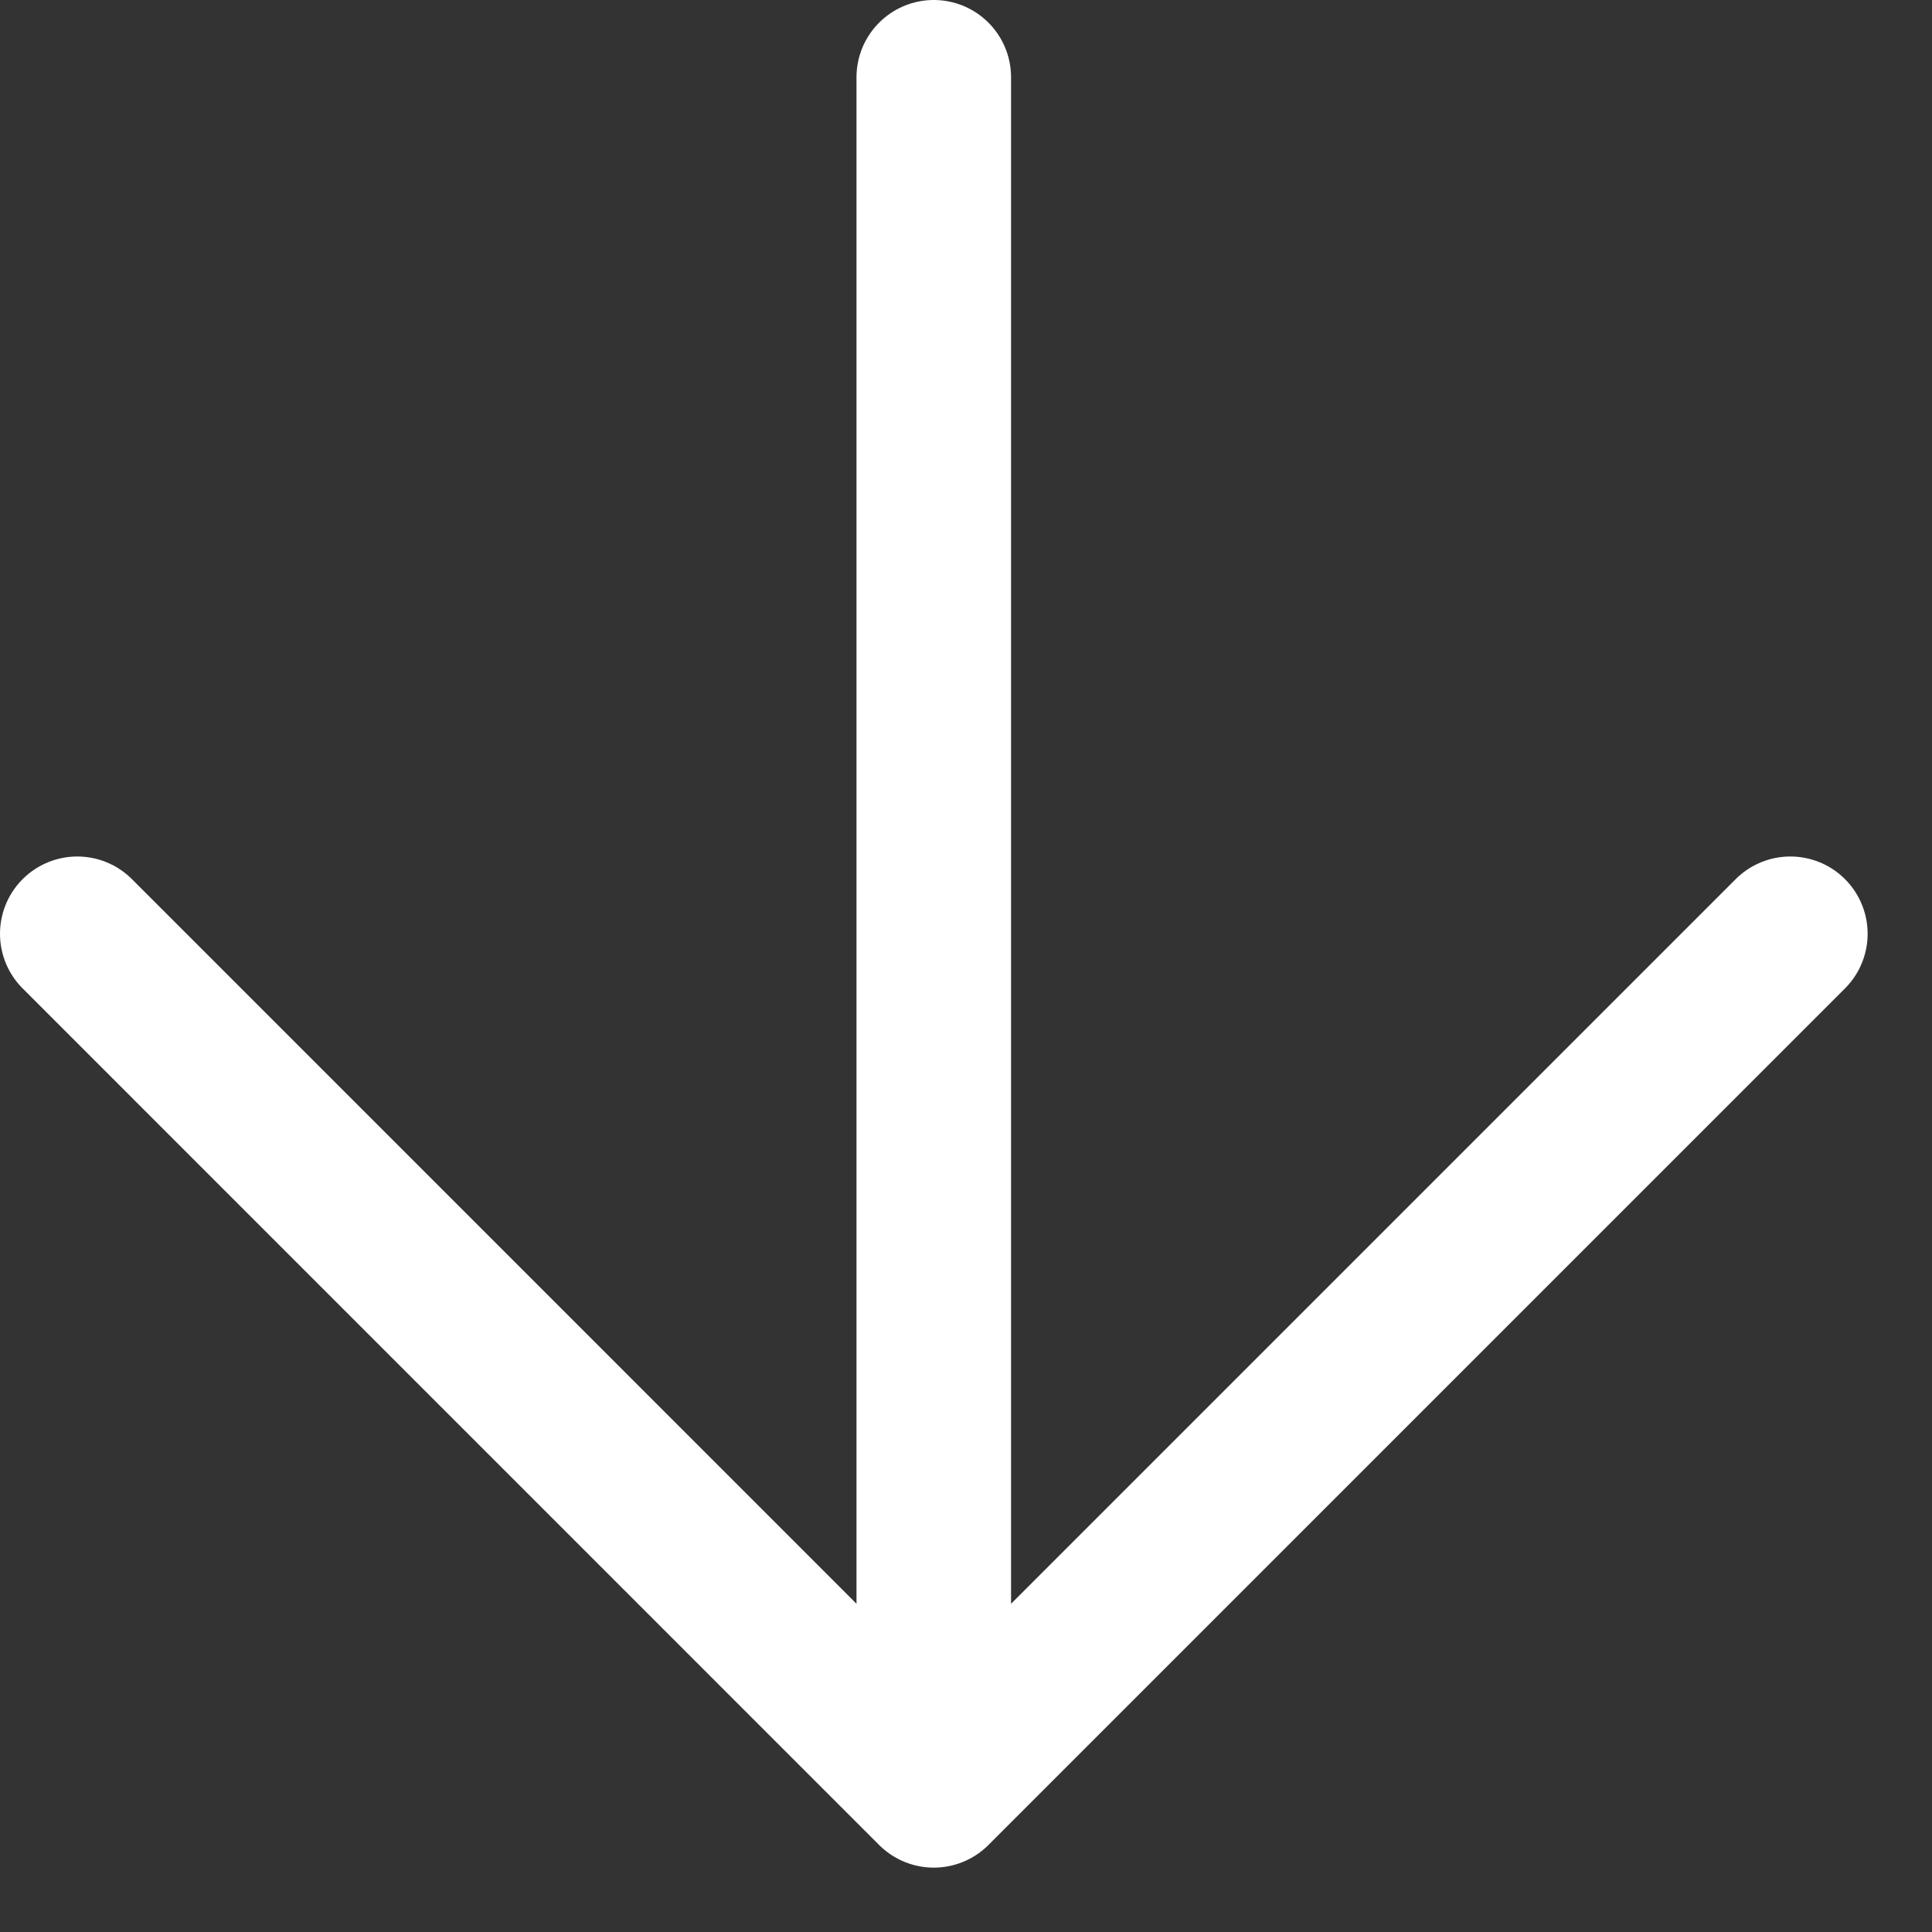 <?xml version="1.0" encoding="utf-8"?>
<svg xmlns="http://www.w3.org/2000/svg" fill="none" height="100%" overflow="visible" preserveAspectRatio="none" style="display: block;" viewBox="0 0 25 25" width="100%">
<rect x="0" y="0" width="25" height="25" fill="#333333" stroke="none"/>
<path d="M12.083 1V23.167M12.083 23.167L23.167 12.083M12.083 23.167L1 12.083" id="Icon" stroke="white" stroke-linecap="round" stroke-linejoin="round" stroke-width="2"/>
</svg>